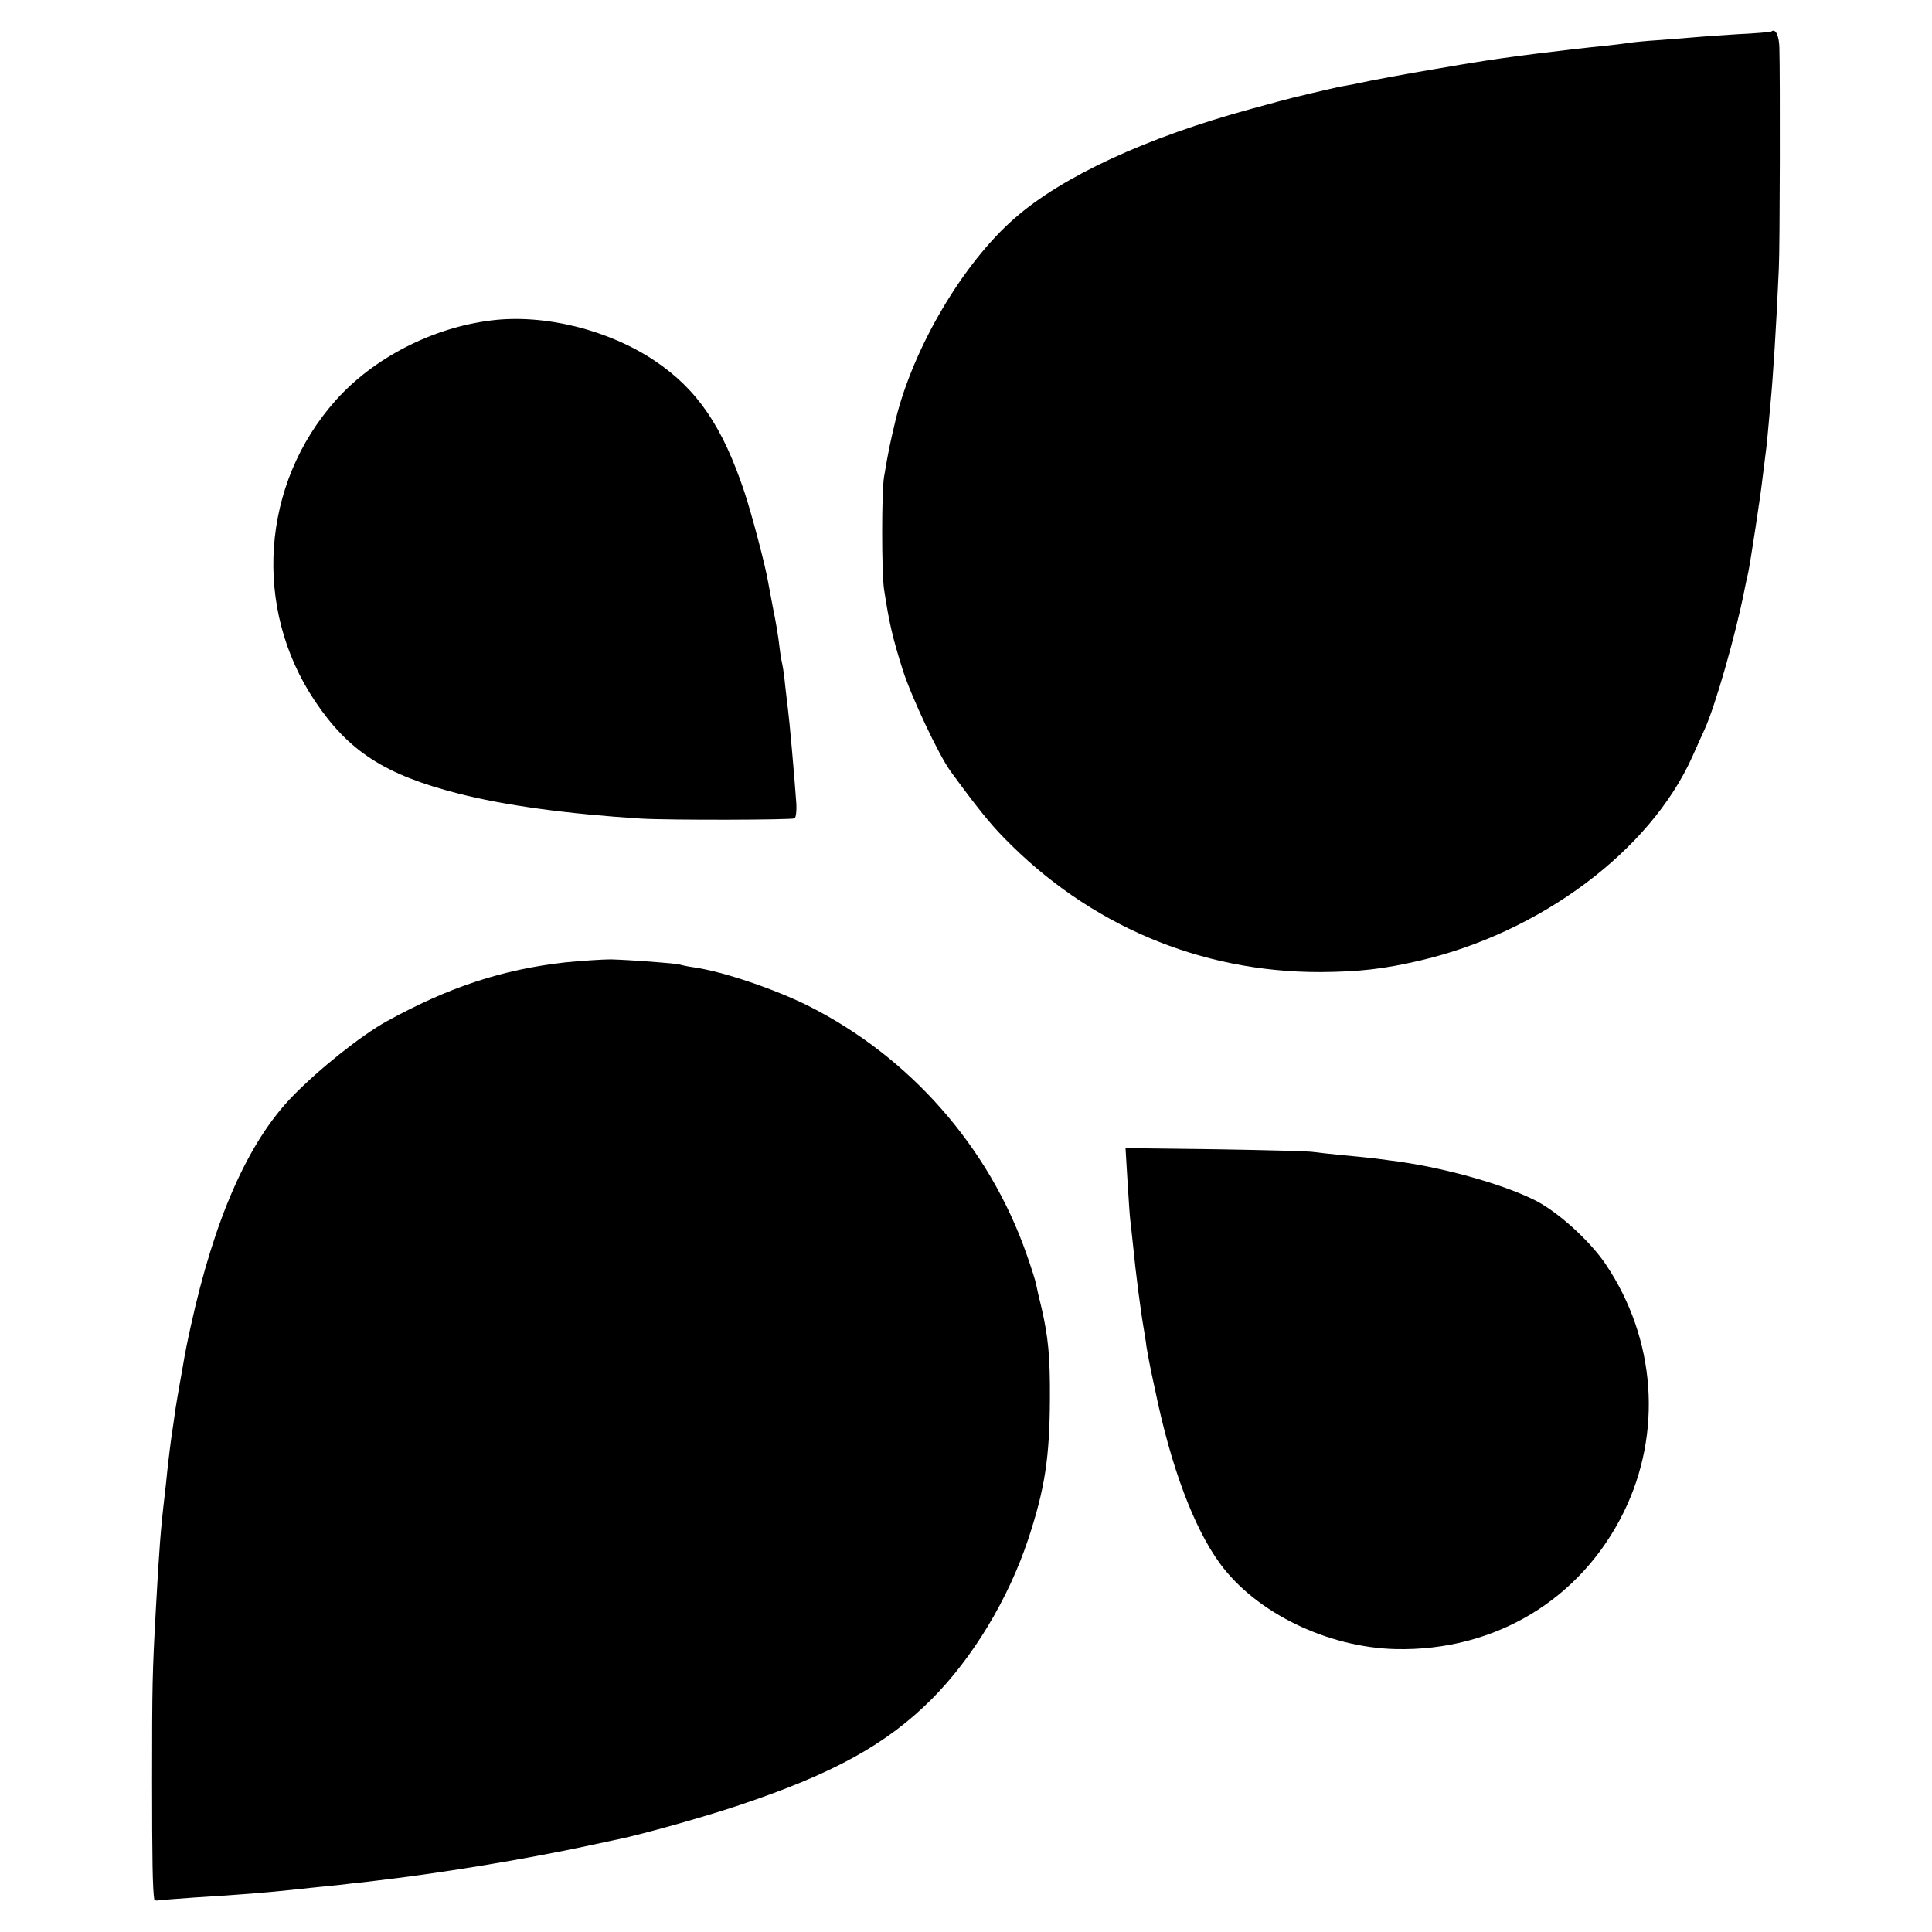 <?xml version="1.0" standalone="no"?>
<!DOCTYPE svg PUBLIC "-//W3C//DTD SVG 20010904//EN"
 "http://www.w3.org/TR/2001/REC-SVG-20010904/DTD/svg10.dtd">
<svg version="1.0" xmlns="http://www.w3.org/2000/svg"
 width="700pt" height="700pt" viewBox="0 0 700 700"
 preserveAspectRatio="xMidYMid meet">
<g transform="translate(0,700) scale(0.1,-0.1)"
fill="#000000" stroke="none">
<path d="M6418 6886 c-1 -2 -57 -7 -123 -10 -66 -4 -136 -9 -155 -11 -19 -2
-75 -6 -125 -10 -49 -3 -99 -8 -110 -10 -11 -2 -47 -6 -80 -10 -144 -14 -382
-44 -475 -60 -14 -2 -81 -13 -150 -25 -101 -17 -233 -41 -295 -55 -5 -1 -28
-5 -50 -9 -22 -5 -67 -15 -100 -23 -33 -8 -67 -16 -75 -18 -8 -2 -73 -19 -145
-39 -379 -103 -686 -245 -859 -397 -186 -162 -365 -465 -430 -726 -22 -92 -27
-116 -43 -211 -9 -52 -9 -347 0 -407 19 -124 30 -172 68 -293 32 -99 130 -307
172 -365 94 -129 143 -190 194 -242 308 -317 712 -488 1148 -487 139 1 229 11
361 42 436 102 831 397 984 735 17 39 38 84 46 102 39 86 112 341 144 503 5
25 11 54 14 65 8 38 45 280 51 335 4 30 8 66 10 80 2 14 7 54 10 90 3 36 8 85
10 110 9 94 21 279 30 487 4 77 5 699 2 800 -1 44 -14 71 -29 59z"/>
<path d="M1780 5839 c-213 -26 -427 -136 -564 -290 -270 -303 -301 -752 -75
-1089 122 -182 253 -267 519 -335 167 -43 394 -74 663 -91 100 -6 547 -5 556
1 5 3 8 28 6 57 -7 100 -25 302 -30 338 -2 14 -6 52 -10 85 -3 33 -8 67 -10
75 -2 8 -7 35 -10 60 -6 50 -11 82 -26 156 -5 28 -12 64 -15 80 -10 62 -58
243 -86 329 -80 240 -171 374 -326 478 -167 112 -400 170 -592 146z"/>
<path d="M2047 3513 c-229 -26 -422 -90 -647 -214 -92 -51 -245 -173 -341
-272 -160 -165 -282 -441 -368 -833 -11 -49 -22 -105 -25 -124 -3 -19 -10 -57
-15 -85 -5 -27 -12 -70 -16 -95 -3 -25 -8 -56 -10 -70 -4 -24 -15 -110 -20
-160 -1 -14 -5 -47 -8 -75 -15 -126 -20 -194 -32 -410 -13 -236 -14 -279 -14
-625 0 -286 2 -397 8 -432 1 -4 9 -5 18 -3 10 1 68 6 128 10 166 10 263 18
375 30 19 2 62 7 95 10 33 3 78 8 100 11 22 2 58 6 80 9 234 27 524 75 740
120 66 14 131 28 145 31 84 17 316 82 440 124 340 114 532 220 696 384 149
150 277 362 349 578 61 184 78 298 79 508 1 154 -6 225 -30 330 -9 36 -18 75
-20 87 -2 12 -18 62 -35 110 -136 388 -422 713 -789 898 -122 61 -310 125
-415 140 -22 3 -45 8 -51 10 -15 5 -181 17 -251 19 -30 0 -105 -5 -166 -11z"/>
<path d="M4085 2724 c4 -64 8 -128 10 -143 2 -14 6 -55 10 -91 10 -103 28
-242 40 -310 2 -14 7 -41 9 -60 3 -19 8 -44 10 -55 2 -11 11 -56 21 -100 57
-279 141 -502 236 -631 131 -178 389 -303 636 -309 359 -8 670 179 826 496
141 287 117 627 -65 898 -58 86 -176 193 -260 234 -122 60 -340 120 -518 142
-30 4 -66 9 -80 10 -14 2 -59 6 -100 10 -41 4 -86 9 -100 11 -14 3 -173 7
-354 10 l-328 4 7 -116z"/>
</g>
</svg>
